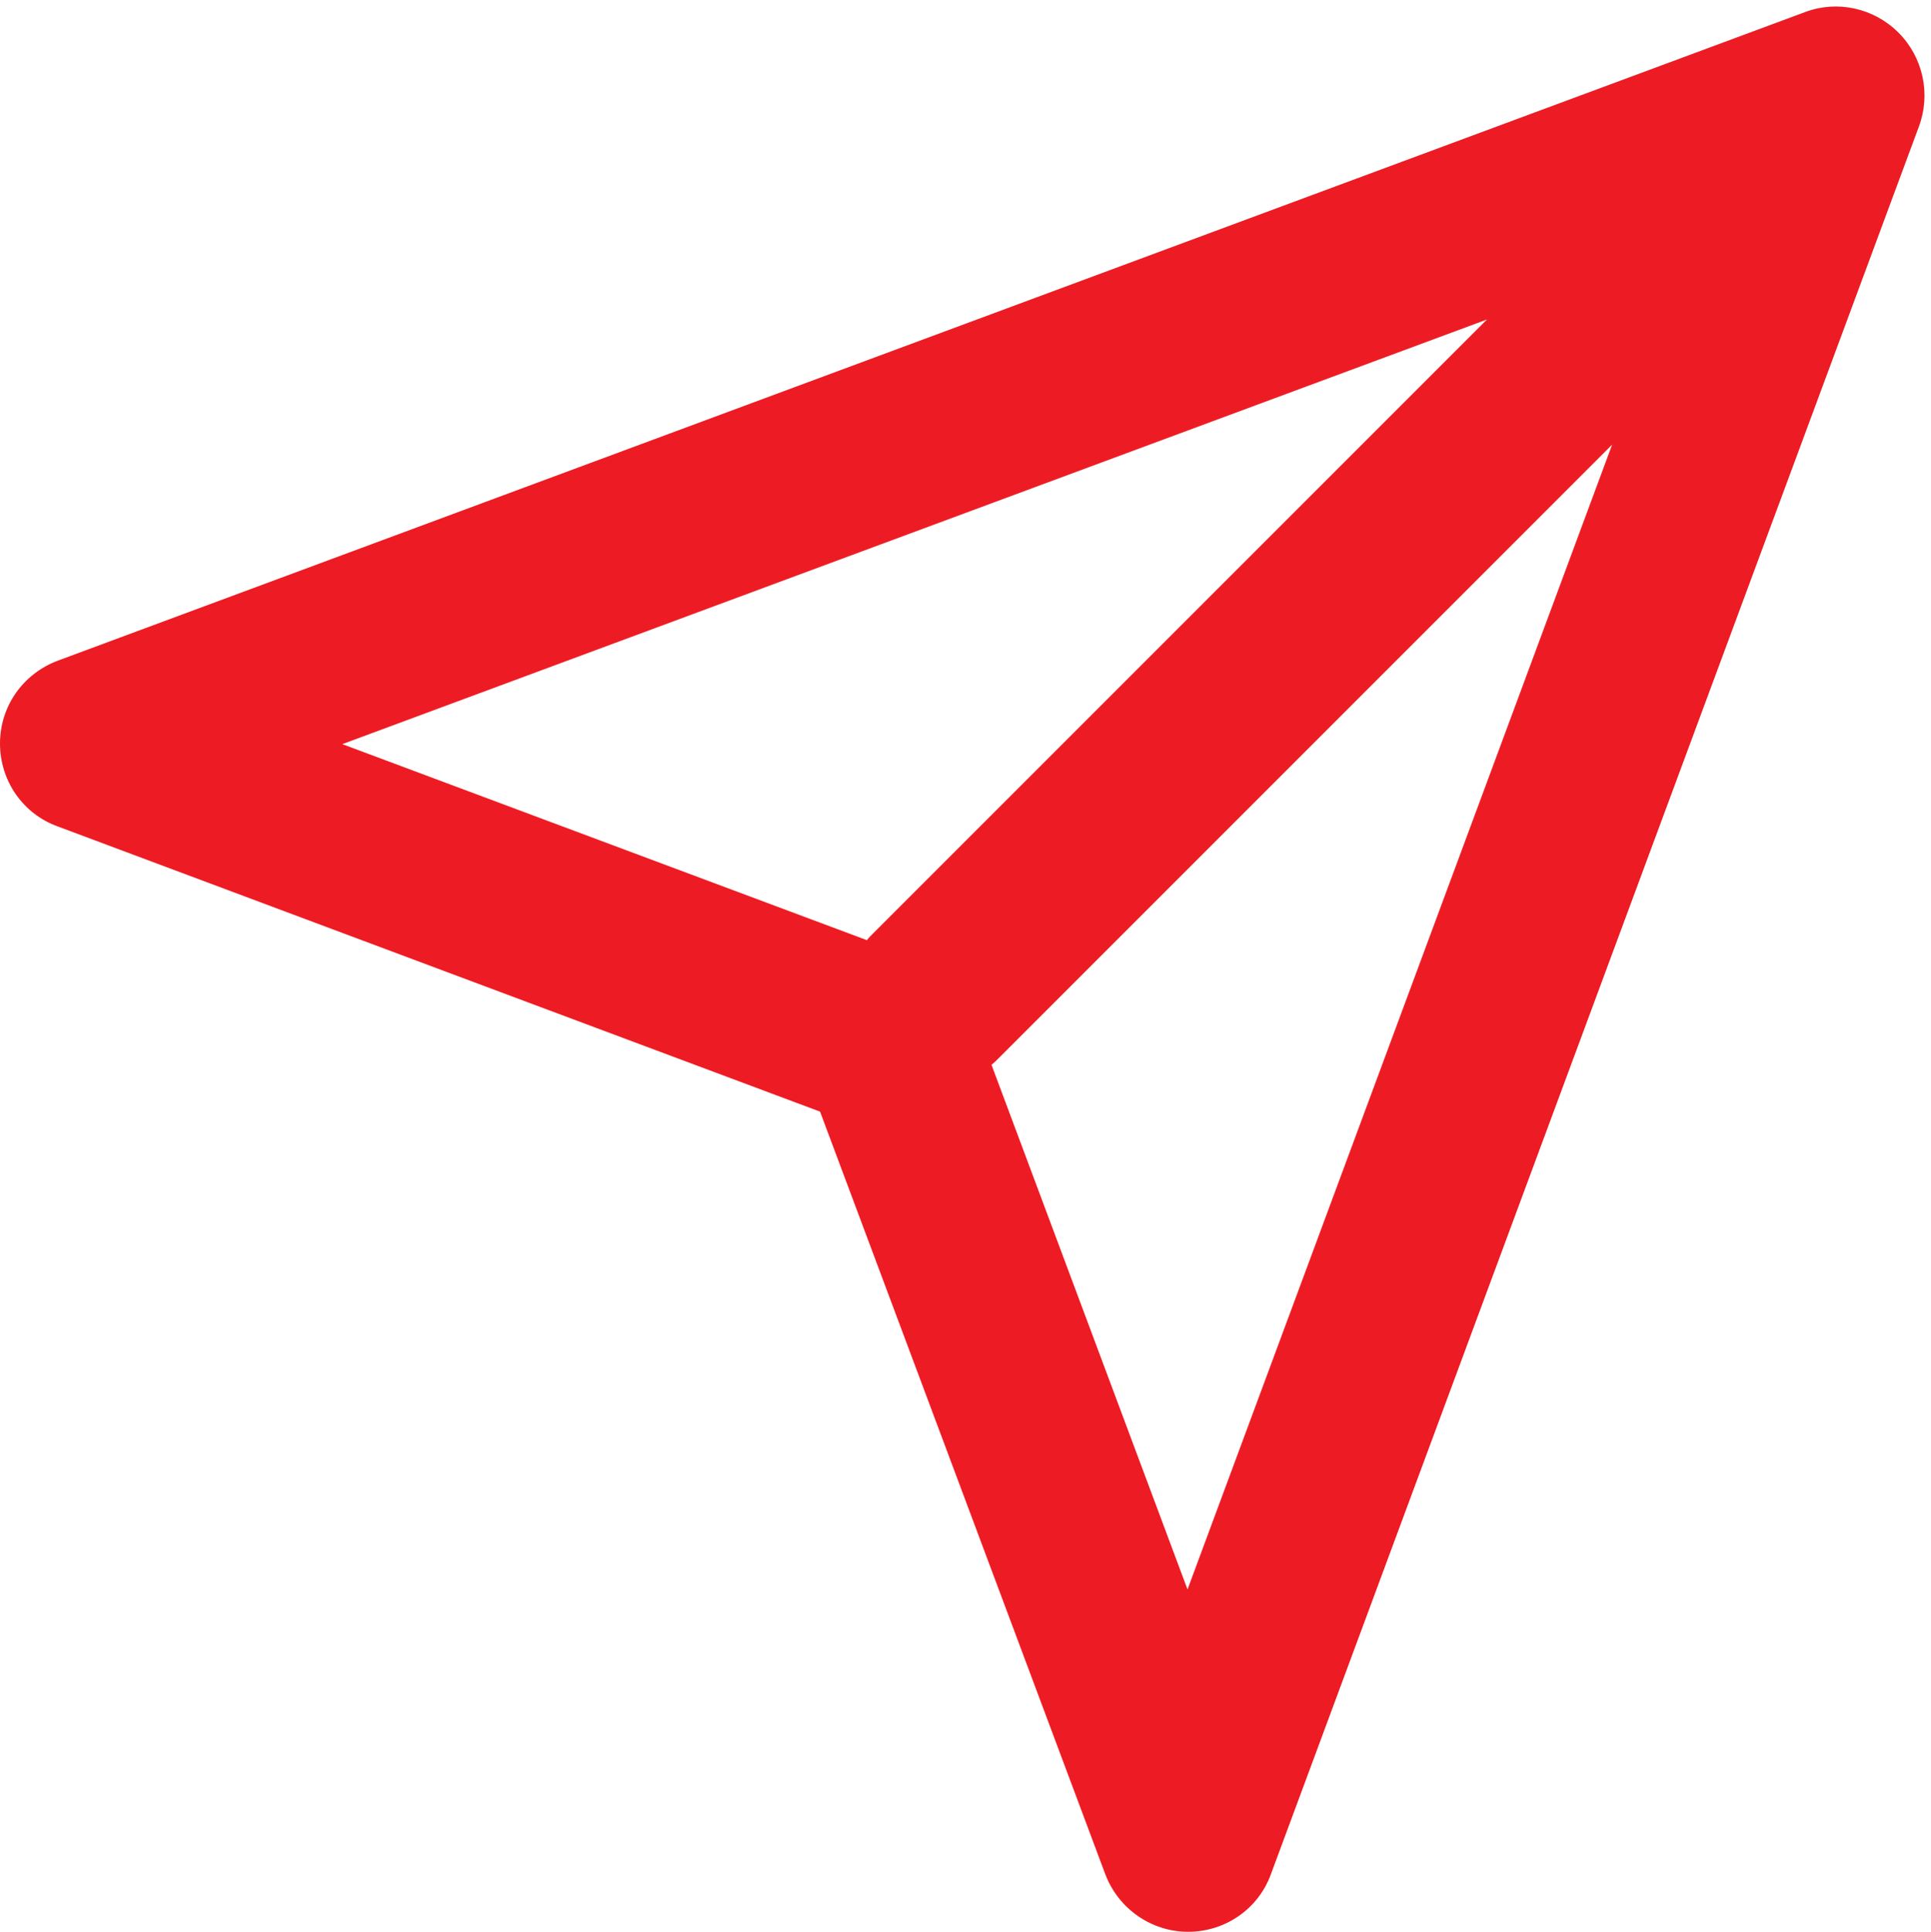 <?xml version="1.0" encoding="UTF-8"?><svg xmlns="http://www.w3.org/2000/svg" xmlns:xlink="http://www.w3.org/1999/xlink" height="338.0" preserveAspectRatio="xMidYMid meet" version="1.0" viewBox="81.6 80.4 337.9 338.0" width="337.9" zoomAndPan="magnify"><g id="change1_1"><path d="M275,408.3c2.3,6.1,8.1,10.1,14.5,10.1c0,0,0,0,0,0c6.5,0,12.3-4,14.5-10.1l113.4-305.8 c2.1-5.7,0.7-12.1-3.6-16.4c-4.3-4.3-10.7-5.7-16.3-3.6L91.7,196c-6.1,2.3-10.1,8-10.1,14.5s4,12.3,10.1,14.5l133.4,49.9L275,408.3z M289.4,358.5l-34.3-91.8c0.4-0.3,0.7-0.6,1.1-1l107.5-107.5L289.4,358.5z M341.8,136.3L234.3,243.8c-0.4,0.4-0.7,0.7-1,1.1 l-91.8-34.3L341.8,136.3z" fill="#ED1C24"/></g></svg>